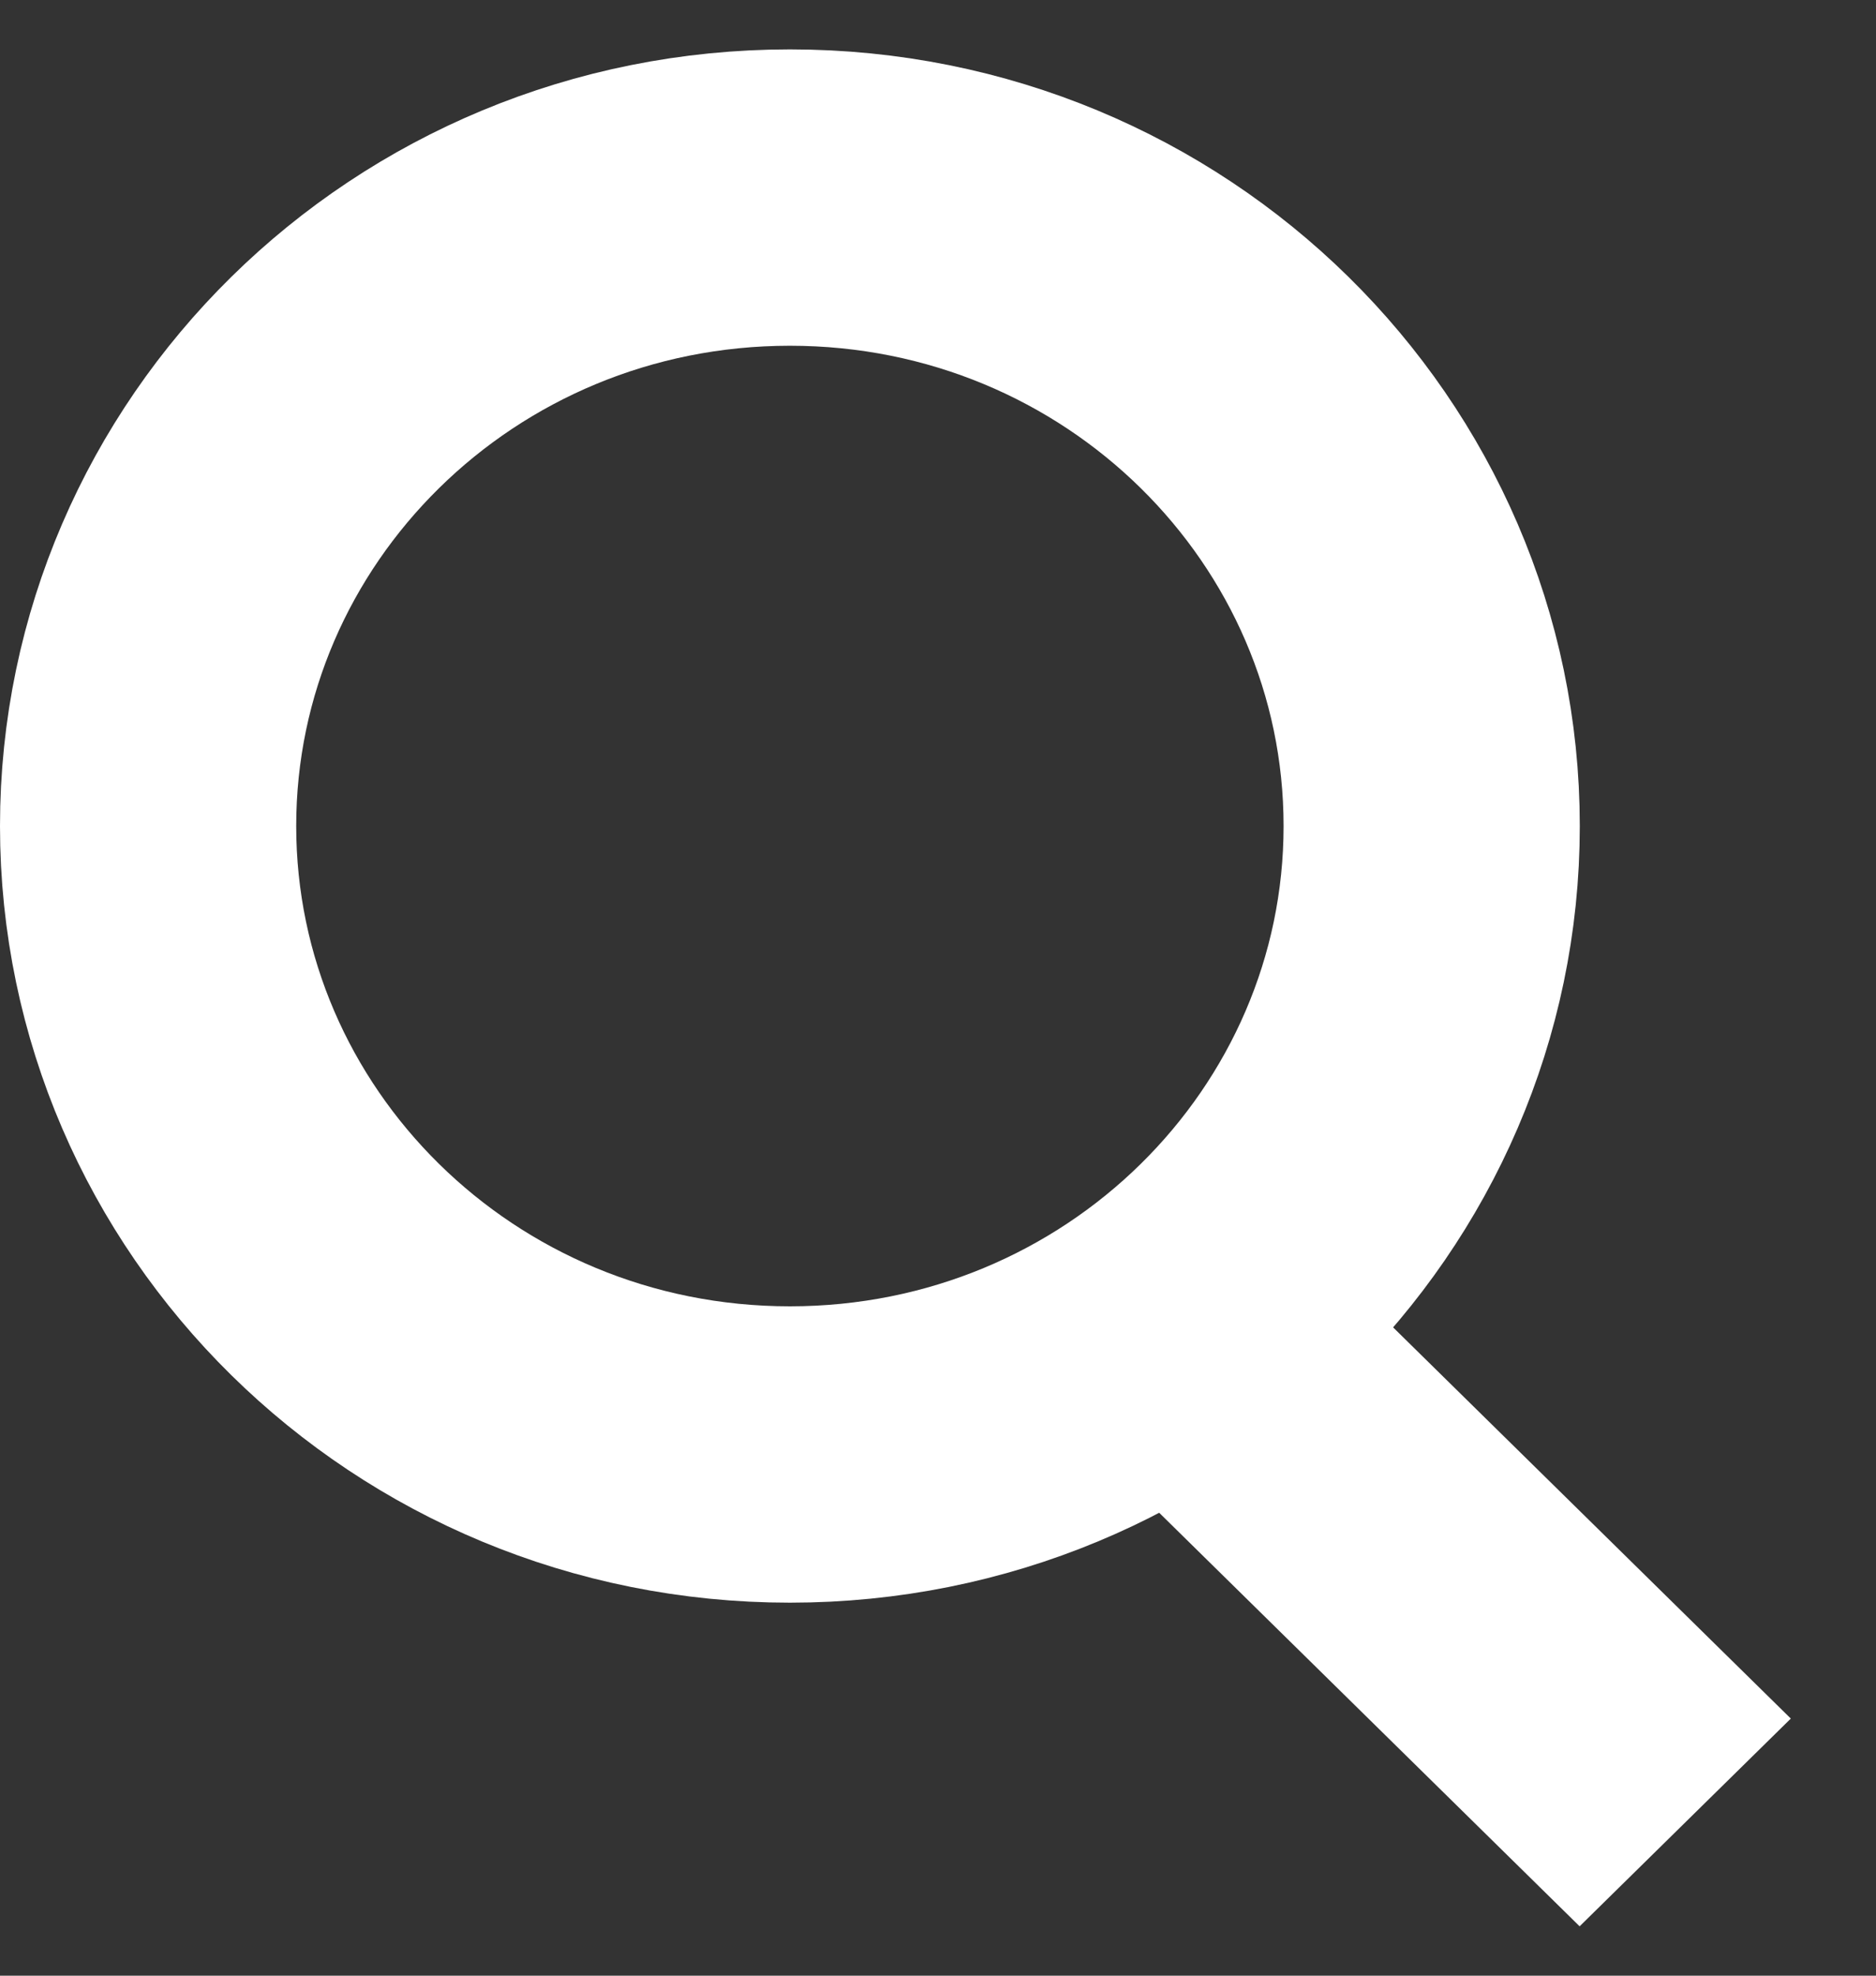 <svg width="19" height="20" viewBox="0 0 19 20" fill="none" xmlns="http://www.w3.org/2000/svg">
<rect x="0" y="0" width="19" height="20" fill="#333333" stroke="none"/>
<path d="M14.5 8.362C14.5 11.851 11.615 14.724 8 14.724C4.385 14.724 1.5 11.851 1.5 8.362C1.5 4.873 4.385 2 8 2C11.615 2 14.5 4.873 14.5 8.362Z" stroke="white" stroke-width="3"/>
<line y1="-1.5" x2="8.25" y2="-1.5" transform="matrix(0.713 0.701 -0.713 0.701 10.116 13.717)" stroke="white" stroke-width="3"/>
</svg>
